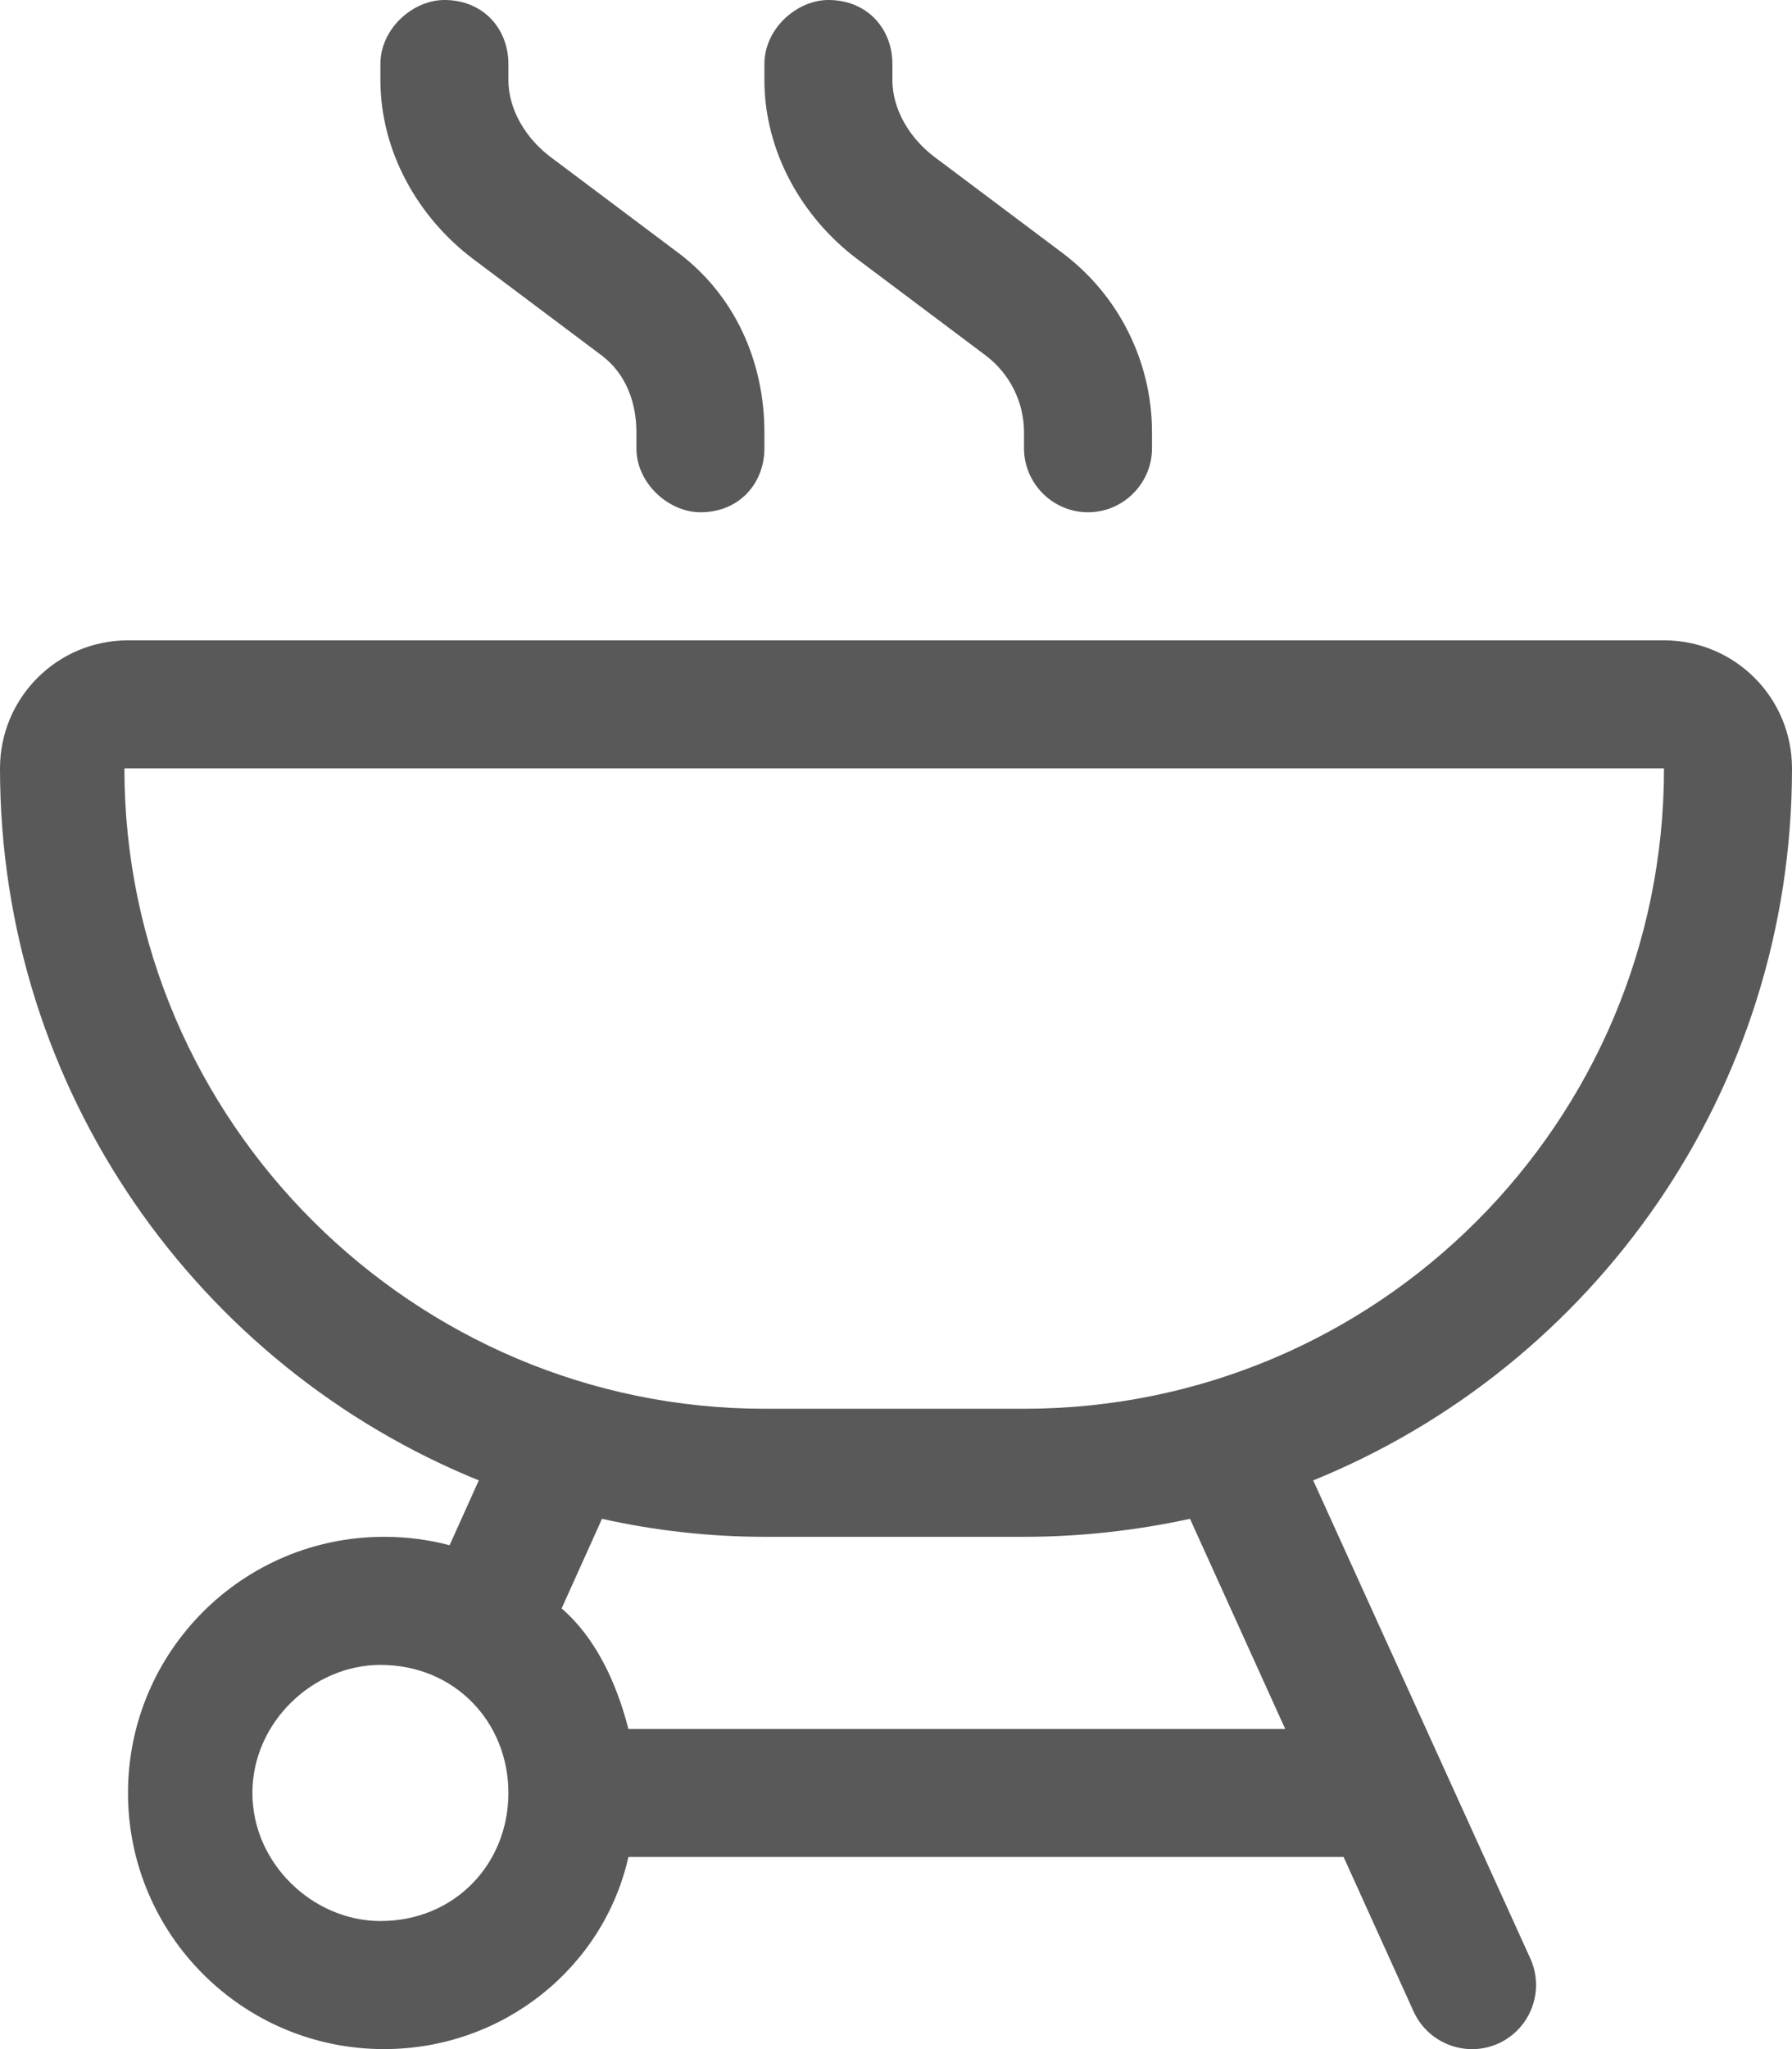 <svg width="448" height="512" viewBox="0 0 448 512" fill="none" xmlns="http://www.w3.org/2000/svg">
<g clip-path="url(#clip0_7_38)">
<path d="M111.1 0C120.8 0 127.1 7.164 127.1 16V20C127.1 27.55 131.6 34.67 137.6 39.2L169.6 63.2C183.7 73.78 191.1 90.37 191.1 108V112C191.1 120.8 184.8 128 175.1 128C167.2 128 159.1 120.8 159.1 112V108C159.1 100.4 156.4 93.33 150.4 88.8L118.4 64.8C104.3 54.22 95.1 37.63 95.1 20V16C95.1 7.164 103.2 0 111.1 0ZM416 160C433.7 160 448 174.3 448 192C448 272.5 398.5 341.4 328.3 369.9L382.6 489.4C386.2 497.4 382.7 506.9 374.6 510.6C366.6 514.2 357.1 510.7 353.4 502.6L335.9 464H157.1C150.9 491.6 125.8 512 96 512C60.65 512 32 483.3 32 448C32 412.7 60.65 384 96 384C101.7 384 107.1 384.7 112.4 386.1L119.7 369.9C49.51 341.4 0 272.5 0 192C0 174.3 14.33 160 32 160H416ZM256 352C344.4 352 416 280.4 416 192H31.1C31.1 280.4 103.6 352 191.1 352H256ZM140.4 401.9C148.8 409.1 154.1 420.3 157.1 432H321.3L297.5 379.5C284.1 382.4 270.2 384 256 384H191.1C177.8 384 163.9 382.5 150.5 379.5L140.4 401.9ZM95.1 416C78.33 416 63.1 430.3 63.1 448C63.1 465.7 78.33 480 95.1 480C113.7 480 127.1 465.7 127.1 448C127.1 430.3 113.7 416 95.1 416ZM223.1 20C223.1 27.55 227.6 34.67 233.6 39.2L265.6 63.2C279.7 73.78 288 90.37 288 108V112C288 120.8 280.8 128 272 128C263.2 128 256 120.8 256 112V108C256 100.4 252.4 93.33 246.4 88.8L214.4 64.8C200.3 54.22 191.1 37.63 191.1 20V16C191.1 7.164 199.2 0 207.1 0C216.8 0 223.1 7.164 223.1 16V20Z" fill="#595959"/>
</g>
<defs>
<clipPath id="clip0_7_38">
<rect width="448" height="512" fill="white"/>
</clipPath>
</defs>
</svg>
